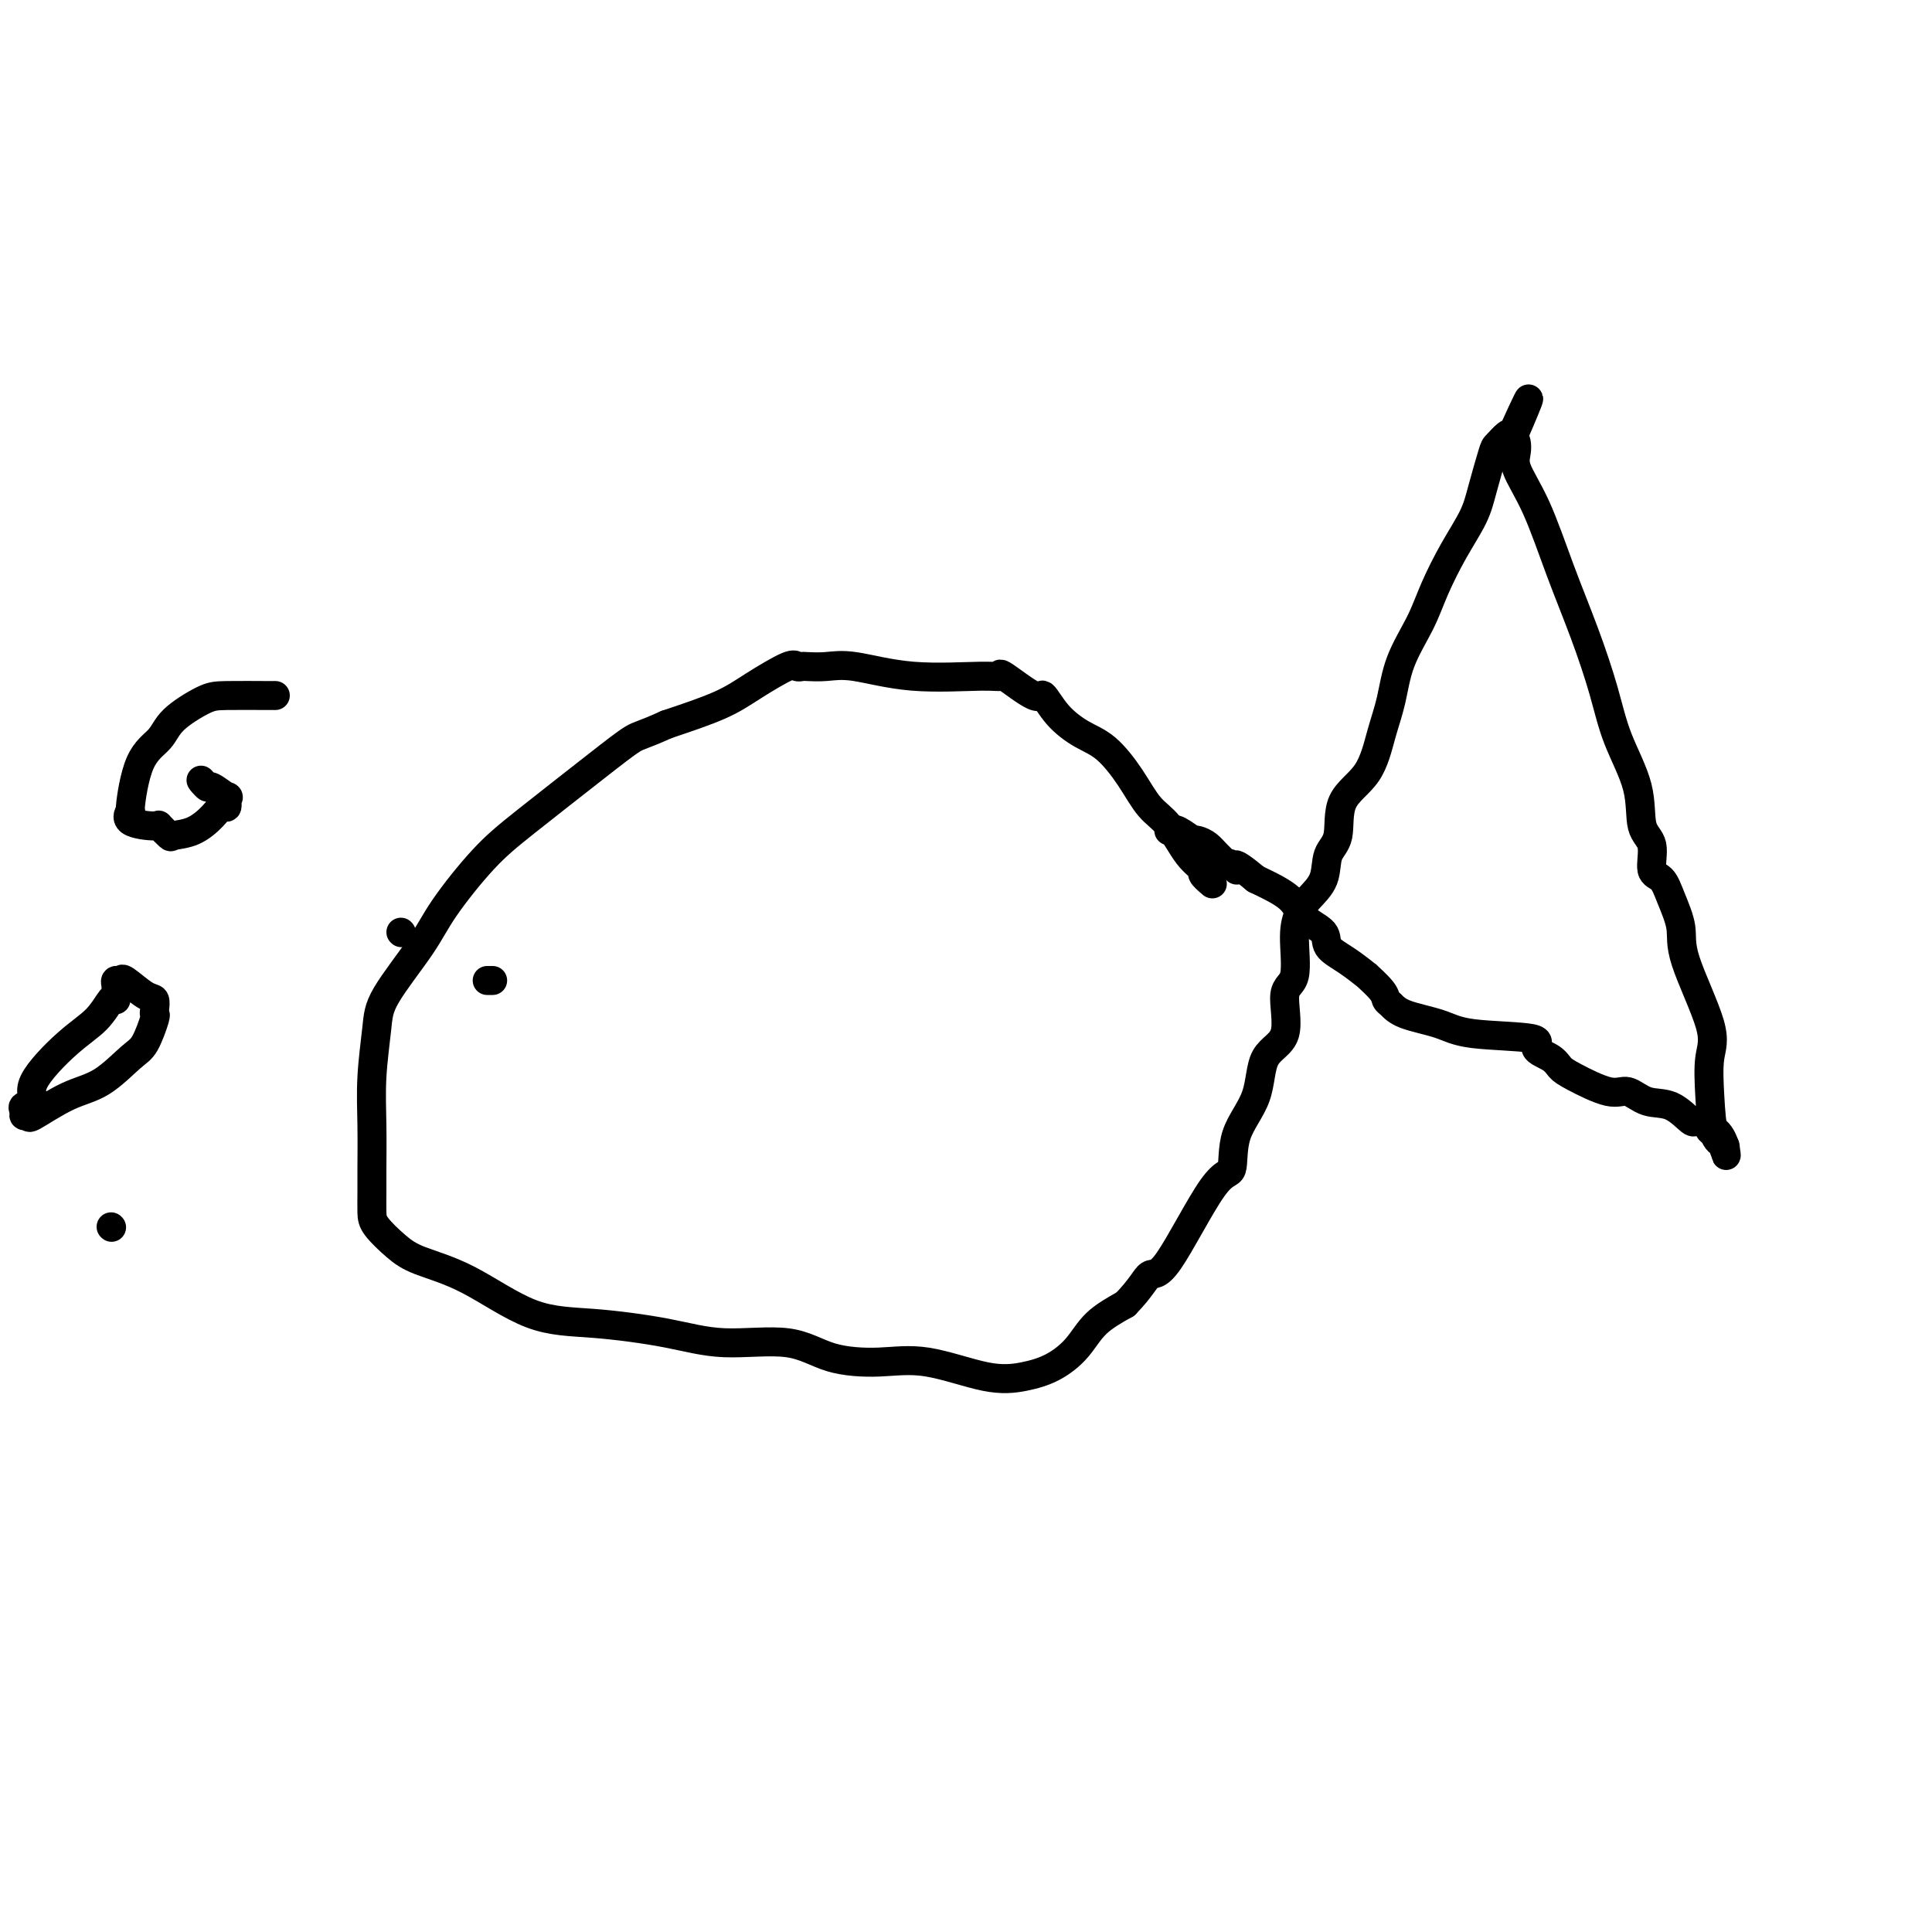 <svg viewBox='0 0 400 400' version='1.1' xmlns='http://www.w3.org/2000/svg' xmlns:xlink='http://www.w3.org/1999/xlink'><g fill='none' stroke='#000000' stroke-width='6' stroke-linecap='round' stroke-linejoin='round'><path d='M251,183c-0.911,-0.780 -1.822,-1.561 -2,-2c-0.178,-0.439 0.376,-0.538 0,-1c-0.376,-0.462 -1.681,-1.289 -3,-3c-1.319,-1.711 -2.651,-4.305 -4,-6c-1.349,-1.695 -2.713,-2.489 -4,-4c-1.287,-1.511 -2.495,-3.738 -4,-6c-1.505,-2.262 -3.305,-4.560 -5,-6c-1.695,-1.440 -3.285,-2.023 -5,-3c-1.715,-0.977 -3.555,-2.349 -5,-4c-1.445,-1.651 -2.496,-3.581 -3,-4c-0.504,-0.419 -0.460,0.674 -2,0c-1.540,-0.674 -4.662,-3.116 -6,-4c-1.338,-0.884 -0.892,-0.209 -1,0c-0.108,0.209 -0.772,-0.049 -4,0c-3.228,0.049 -9.022,0.405 -14,0c-4.978,-0.405 -9.141,-1.572 -12,-2c-2.859,-0.428 -4.414,-0.118 -6,0c-1.586,0.118 -3.203,0.043 -4,0c-0.797,-0.043 -0.774,-0.056 -1,0c-0.226,0.056 -0.701,0.181 -1,0c-0.299,-0.181 -0.420,-0.667 -2,0c-1.580,0.667 -4.618,2.487 -7,4c-2.382,1.513 -4.109,2.718 -7,4c-2.891,1.282 -6.945,2.641 -11,4'/><path d='M138,150c-5.164,2.326 -5.575,2.140 -7,3c-1.425,0.860 -3.865,2.766 -8,6c-4.135,3.234 -9.966,7.796 -14,11c-4.034,3.204 -6.271,5.052 -9,8c-2.729,2.948 -5.950,6.998 -8,10c-2.050,3.002 -2.927,4.956 -5,8c-2.073,3.044 -5.340,7.178 -7,10c-1.660,2.822 -1.713,4.333 -2,7c-0.287,2.667 -0.809,6.489 -1,10c-0.191,3.511 -0.051,6.710 0,10c0.051,3.290 0.011,6.670 0,9c-0.011,2.330 0.005,3.610 0,5c-0.005,1.390 -0.030,2.889 0,4c0.030,1.111 0.117,1.835 1,3c0.883,1.165 2.563,2.770 4,4c1.437,1.230 2.631,2.086 5,3c2.369,0.914 5.911,1.885 10,4c4.089,2.115 8.724,5.373 13,7c4.276,1.627 8.194,1.623 13,2c4.806,0.377 10.502,1.135 15,2c4.498,0.865 7.800,1.836 12,2c4.200,0.164 9.300,-0.481 13,0c3.700,0.481 6.000,2.088 9,3c3.000,0.912 6.699,1.130 10,1c3.301,-0.130 6.203,-0.606 10,0c3.797,0.606 8.488,2.294 12,3c3.512,0.706 5.844,0.429 8,0c2.156,-0.429 4.135,-1.012 6,-2c1.865,-0.988 3.618,-2.381 5,-4c1.382,-1.619 2.395,-3.462 4,-5c1.605,-1.538 3.803,-2.769 6,-4'/><path d='M233,270c3.339,-3.421 4.187,-5.473 5,-6c0.813,-0.527 1.591,0.470 4,-3c2.409,-3.470 6.449,-11.408 9,-15c2.551,-3.592 3.613,-2.837 4,-4c0.387,-1.163 0.098,-4.245 1,-7c0.902,-2.755 2.996,-5.184 4,-8c1.004,-2.816 0.920,-6.020 2,-8c1.080,-1.980 3.325,-2.736 4,-5c0.675,-2.264 -0.221,-6.037 0,-8c0.221,-1.963 1.559,-2.116 2,-4c0.441,-1.884 -0.013,-5.498 0,-8c0.013,-2.502 0.495,-3.891 1,-5c0.505,-1.109 1.035,-1.937 2,-3c0.965,-1.063 2.366,-2.360 3,-4c0.634,-1.640 0.501,-3.623 1,-5c0.499,-1.377 1.629,-2.147 2,-4c0.371,-1.853 -0.016,-4.789 1,-7c1.016,-2.211 3.434,-3.696 5,-6c1.566,-2.304 2.281,-5.429 3,-8c0.719,-2.571 1.444,-4.590 2,-7c0.556,-2.410 0.943,-5.210 2,-8c1.057,-2.790 2.782,-5.569 4,-8c1.218,-2.431 1.927,-4.515 3,-7c1.073,-2.485 2.510,-5.372 4,-8c1.490,-2.628 3.033,-4.999 4,-7c0.967,-2.001 1.359,-3.633 2,-6c0.641,-2.367 1.533,-5.470 2,-7c0.467,-1.530 0.510,-1.489 1,-2c0.490,-0.511 1.426,-1.575 2,-2c0.574,-0.425 0.787,-0.213 1,0'/><path d='M313,90c6.827,-15.068 1.893,-3.237 0,1c-1.893,4.237 -0.745,0.879 0,0c0.745,-0.879 1.087,0.720 1,2c-0.087,1.280 -0.602,2.239 0,4c0.602,1.761 2.323,4.322 4,8c1.677,3.678 3.312,8.472 5,13c1.688,4.528 3.431,8.788 5,13c1.569,4.212 2.964,8.375 4,12c1.036,3.625 1.712,6.712 3,10c1.288,3.288 3.188,6.777 4,10c0.812,3.223 0.534,6.180 1,8c0.466,1.820 1.674,2.503 2,4c0.326,1.497 -0.229,3.810 0,5c0.229,1.190 1.243,1.259 2,2c0.757,0.741 1.257,2.155 2,4c0.743,1.845 1.729,4.121 2,6c0.271,1.879 -0.174,3.362 1,7c1.174,3.638 3.968,9.433 5,13c1.032,3.567 0.301,4.908 0,7c-0.301,2.092 -0.172,4.936 0,8c0.172,3.064 0.386,6.347 1,8c0.614,1.653 1.627,1.676 2,2c0.373,0.324 0.107,0.950 0,1c-0.107,0.050 -0.053,-0.475 0,-1'/><path d='M357,237c0.573,4.058 0.504,1.704 0,0c-0.504,-1.704 -1.445,-2.759 -2,-3c-0.555,-0.241 -0.724,0.331 -1,0c-0.276,-0.331 -0.659,-1.564 -1,-2c-0.341,-0.436 -0.639,-0.076 -1,0c-0.361,0.076 -0.785,-0.131 -1,0c-0.215,0.131 -0.220,0.602 -1,0c-0.780,-0.602 -2.334,-2.276 -4,-3c-1.666,-0.724 -3.444,-0.497 -5,-1c-1.556,-0.503 -2.890,-1.734 -4,-2c-1.110,-0.266 -1.995,0.435 -4,0c-2.005,-0.435 -5.129,-2.004 -7,-3c-1.871,-0.996 -2.489,-1.418 -3,-2c-0.511,-0.582 -0.916,-1.325 -2,-2c-1.084,-0.675 -2.846,-1.283 -3,-2c-0.154,-0.717 1.301,-1.544 -1,-2c-2.301,-0.456 -8.357,-0.542 -12,-1c-3.643,-0.458 -4.871,-1.290 -7,-2c-2.129,-0.710 -5.157,-1.298 -7,-2c-1.843,-0.702 -2.501,-1.516 -3,-2c-0.499,-0.484 -0.838,-0.636 -1,-1c-0.162,-0.364 -0.146,-0.940 -1,-2c-0.854,-1.060 -2.579,-2.605 -3,-3c-0.421,-0.395 0.462,0.359 0,0c-0.462,-0.359 -2.270,-1.831 -4,-3c-1.730,-1.169 -3.384,-2.034 -4,-3c-0.616,-0.966 -0.196,-2.032 -1,-3c-0.804,-0.968 -2.832,-1.838 -4,-3c-1.168,-1.162 -1.477,-2.618 -3,-4c-1.523,-1.382 -4.262,-2.691 -7,-4'/><path d='M260,182c-5.659,-4.726 -4.307,-2.540 -4,-2c0.307,0.540 -0.431,-0.566 -1,-1c-0.569,-0.434 -0.968,-0.197 -1,0c-0.032,0.197 0.302,0.353 0,0c-0.302,-0.353 -1.241,-1.217 -2,-2c-0.759,-0.783 -1.338,-1.485 -2,-2c-0.662,-0.515 -1.406,-0.842 -2,-1c-0.594,-0.158 -1.039,-0.147 -1,0c0.039,0.147 0.560,0.432 0,0c-0.560,-0.432 -2.202,-1.580 -3,-2c-0.798,-0.420 -0.753,-0.113 -1,0c-0.247,0.113 -0.785,0.032 -1,0c-0.215,-0.032 -0.108,-0.016 0,0'/><path d='M83,193c0.000,0.000 0.100,0.100 0.1,0.1'/><path d='M101,203c0.533,0.000 1.067,0.000 1,0c-0.067,0.000 -0.733,0.000 -1,0c-0.267,0.000 -0.133,0.000 0,0'/><path d='M23,254c0.000,0.000 0.100,0.100 0.1,0.1'/><path d='M24,207c-0.207,-0.358 -0.414,-0.716 -1,0c-0.586,0.716 -1.552,2.507 -3,4c-1.448,1.493 -3.379,2.690 -6,5c-2.621,2.310 -5.933,5.733 -7,8c-1.067,2.267 0.111,3.377 0,4c-0.111,0.623 -1.510,0.759 -2,1c-0.490,0.241 -0.072,0.587 0,1c0.072,0.413 -0.202,0.892 0,1c0.202,0.108 0.879,-0.156 1,0c0.121,0.156 -0.316,0.733 1,0c1.316,-0.733 4.385,-2.775 7,-4c2.615,-1.225 4.778,-1.634 7,-3c2.222,-1.366 4.504,-3.688 6,-5c1.496,-1.312 2.206,-1.613 3,-3c0.794,-1.387 1.673,-3.861 2,-5c0.327,-1.139 0.101,-0.944 0,-1c-0.101,-0.056 -0.079,-0.365 0,-1c0.079,-0.635 0.213,-1.597 0,-2c-0.213,-0.403 -0.775,-0.249 -2,-1c-1.225,-0.751 -3.113,-2.408 -4,-3c-0.887,-0.592 -0.774,-0.120 -1,0c-0.226,0.120 -0.793,-0.112 -1,0c-0.207,0.112 -0.056,0.569 0,1c0.056,0.431 0.016,0.838 0,1c-0.016,0.162 -0.008,0.081 0,0'/><path d='M57,144c-0.523,-0.001 -1.047,-0.003 -1,0c0.047,0.003 0.664,0.009 -1,0c-1.664,-0.009 -5.607,-0.035 -8,0c-2.393,0.035 -3.234,0.130 -5,1c-1.766,0.870 -4.458,2.515 -6,4c-1.542,1.485 -1.935,2.811 -3,4c-1.065,1.189 -2.803,2.242 -4,5c-1.197,2.758 -1.853,7.220 -2,9c-0.147,1.780 0.217,0.877 0,1c-0.217,0.123 -1.014,1.273 0,2c1.014,0.727 3.838,1.031 5,1c1.162,-0.031 0.661,-0.396 1,0c0.339,0.396 1.519,1.552 2,2c0.481,0.448 0.262,0.189 1,0c0.738,-0.189 2.432,-0.307 4,-1c1.568,-0.693 3.012,-1.959 4,-3c0.988,-1.041 1.522,-1.856 2,-2c0.478,-0.144 0.900,0.383 1,0c0.100,-0.383 -0.120,-1.675 0,-2c0.120,-0.325 0.582,0.319 0,0c-0.582,-0.319 -2.208,-1.601 -3,-2c-0.792,-0.399 -0.752,0.085 -1,0c-0.248,-0.085 -0.785,-0.739 -1,-1c-0.215,-0.261 -0.107,-0.131 0,0'/><path d='M42,162c-0.667,-0.833 -0.333,-0.417 0,0'/></g>
</svg>